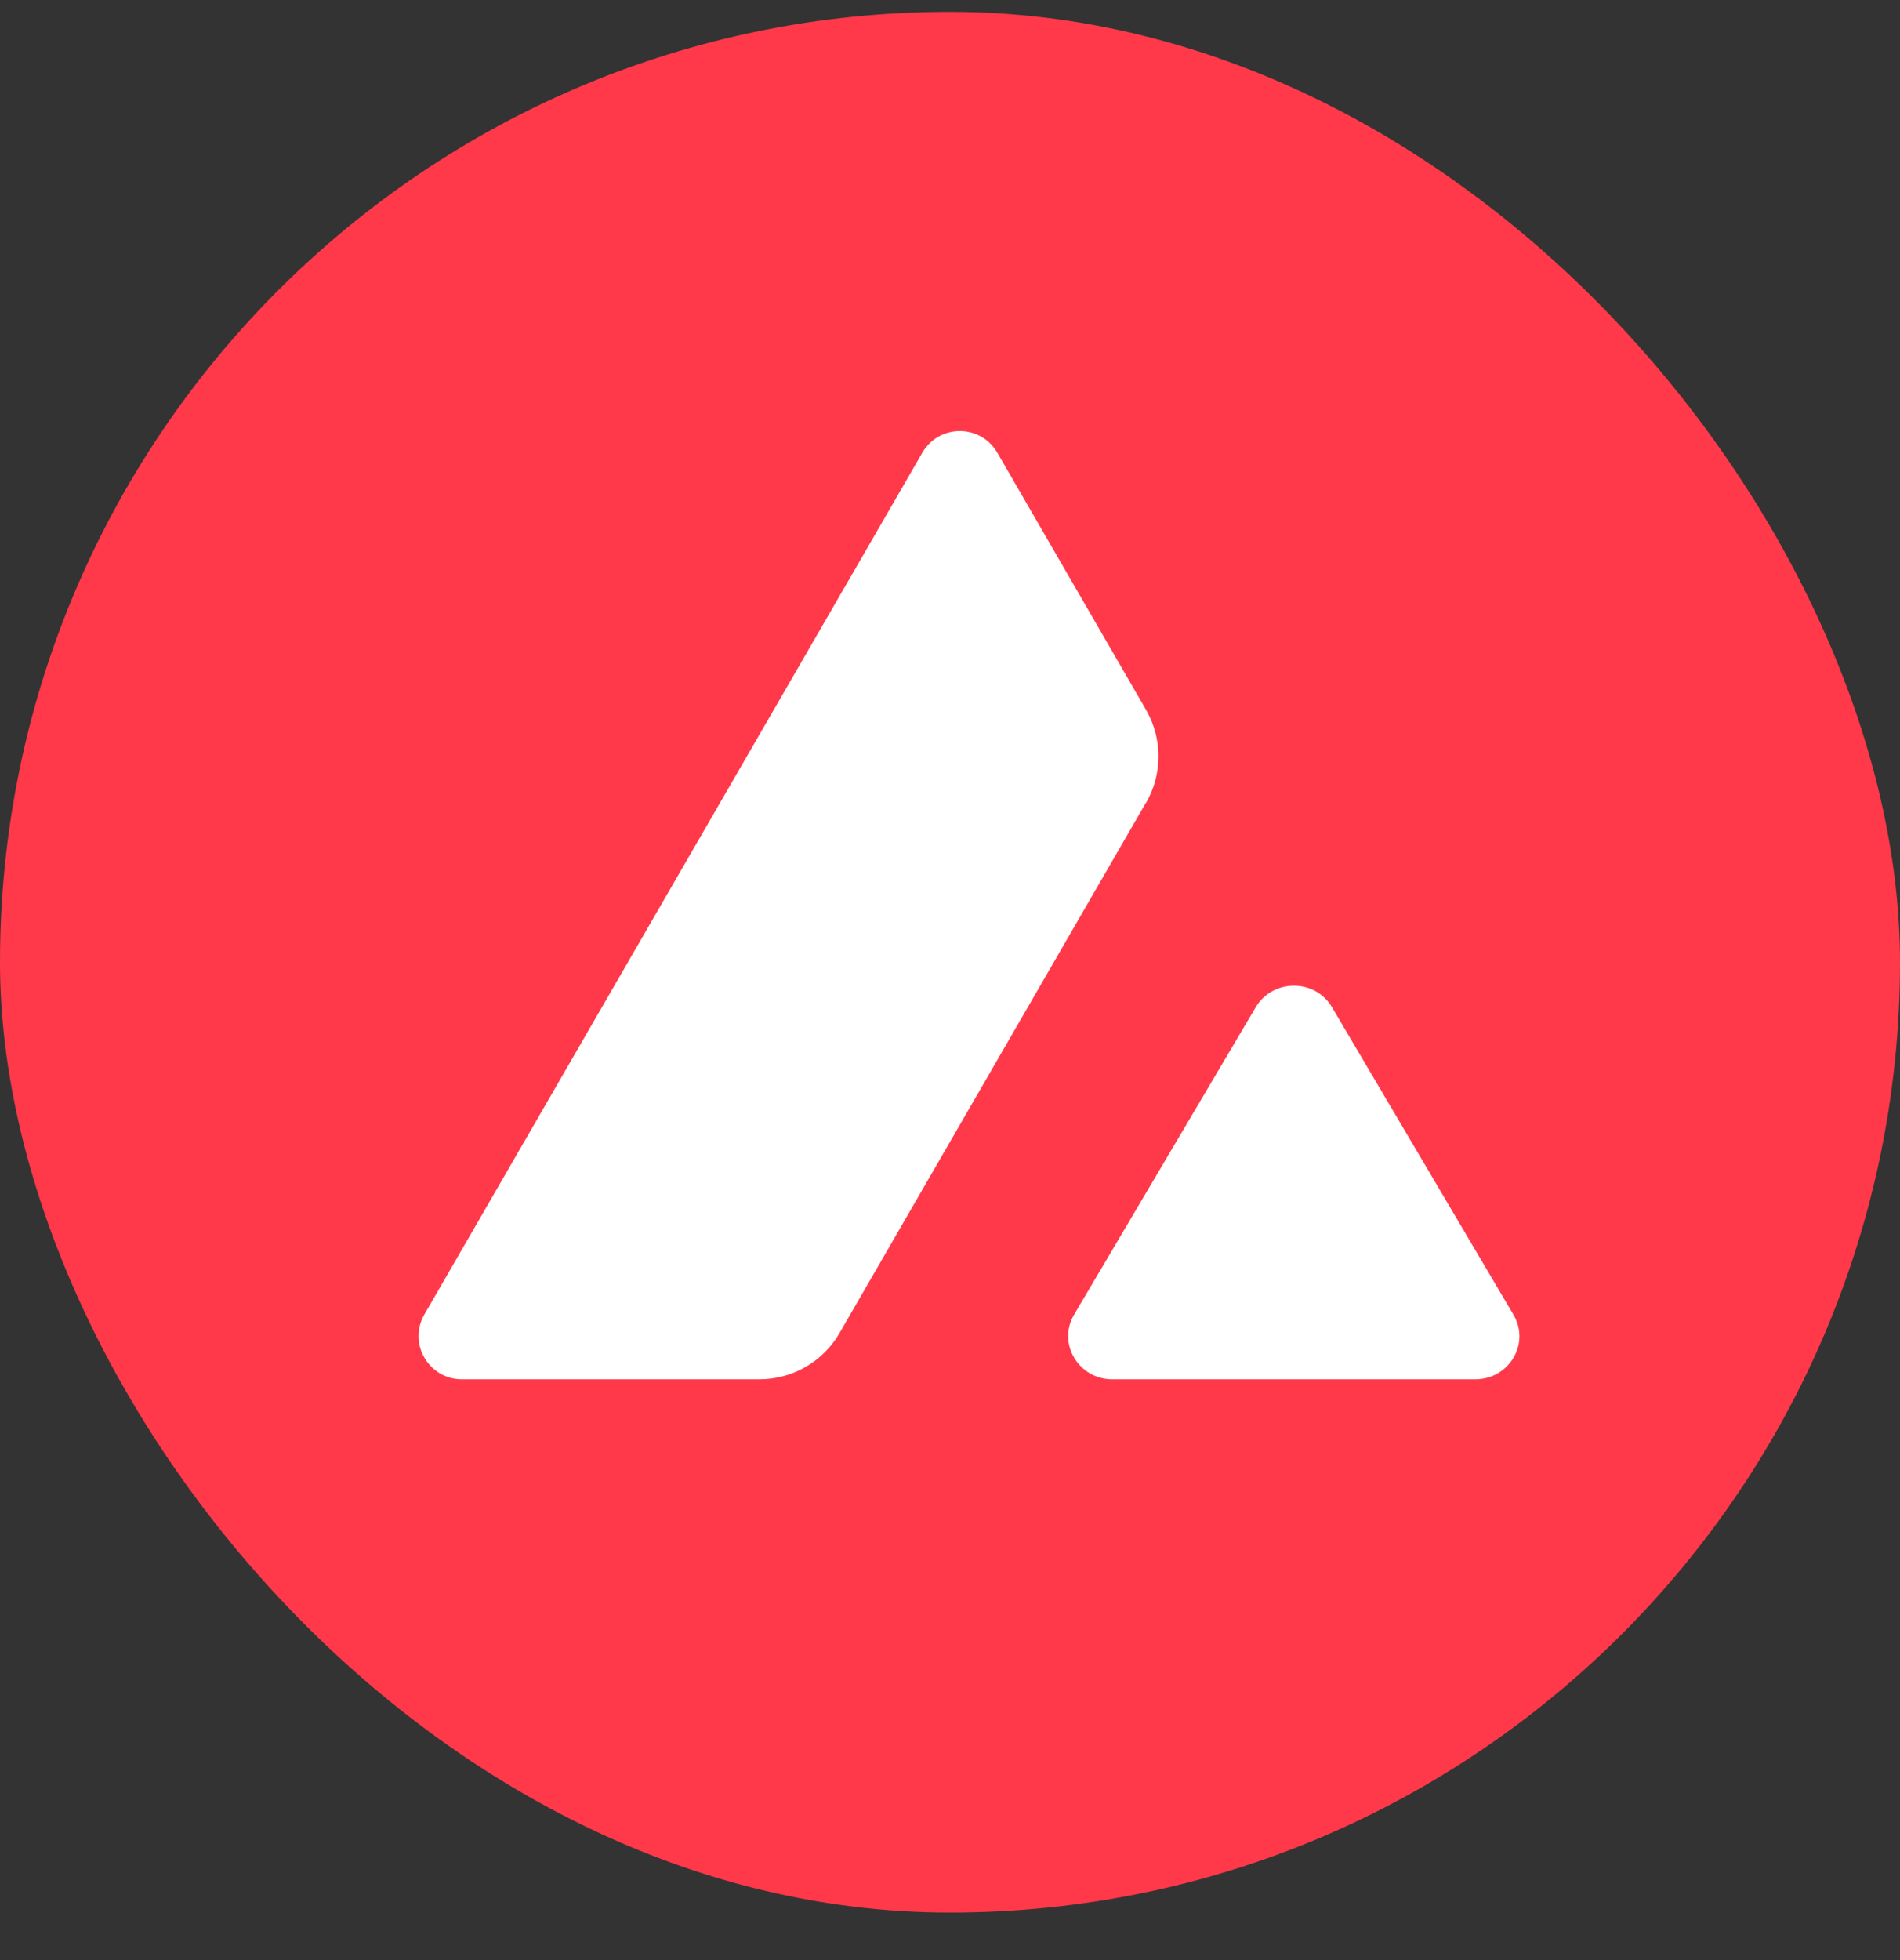 <svg width="32" height="33" viewBox="0 0 32 33" fill="none" xmlns="http://www.w3.org/2000/svg">
<rect x="0" y="0" width="32" height="33" fill="#333333" stroke="none"/>
<rect y="0.2" width="32" height="32" rx="16" fill="#FF394A"/>
<g clip-path="url(#clip0_6137_11255)">
<path d="M21.148 16.959C21.436 16.474 22.15 16.474 22.434 16.959L25.489 22.133C25.777 22.618 25.417 23.222 24.845 23.222H18.735C18.163 23.222 17.806 22.618 18.09 22.133L21.148 16.959Z" fill="white"/>
<path d="M19.303 13.515C19.581 13.033 19.581 12.438 19.303 11.953L16.797 7.622C16.516 7.136 15.815 7.136 15.534 7.622L7.148 22.129C6.867 22.615 7.218 23.222 7.78 23.222H12.788C13.347 23.222 13.862 22.925 14.14 22.442L19.3 13.515H19.303Z" fill="white"/>
</g>
<defs>
<clipPath id="clip0_6137_11255">
<rect width="18.56" height="16" fill="white" transform="translate(7.04 7.24)"/>
</clipPath>
</defs>
</svg>
